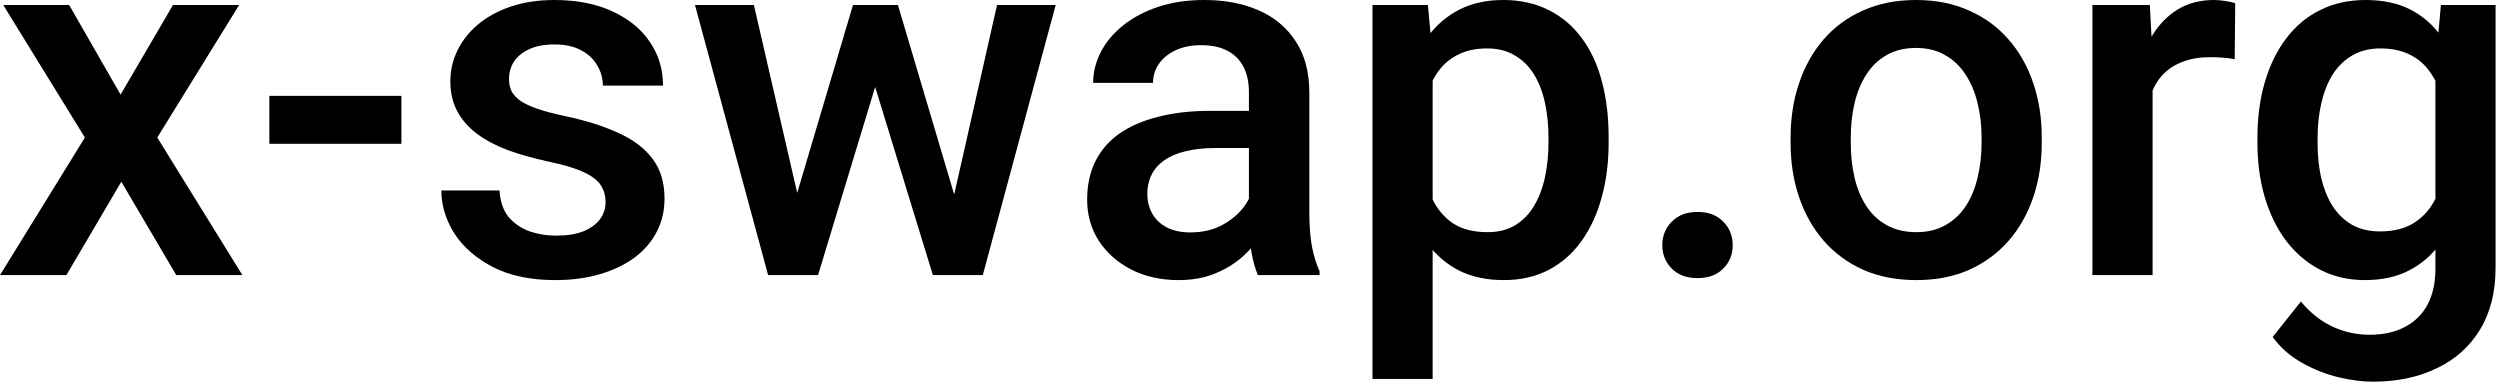 <svg width="489" height="75" viewBox="0 0 489 75" fill="none" xmlns="http://www.w3.org/2000/svg">
<path d="M477.441 0.977H488.135V52.344C488.135 57.096 487.126 61.133 485.107 64.453C483.089 67.773 480.273 70.296 476.66 72.022C473.047 73.779 468.864 74.658 464.111 74.658C462.093 74.658 459.847 74.365 457.373 73.779C454.932 73.193 452.555 72.249 450.244 70.947C447.965 69.678 446.061 68.001 444.531 65.918L450.049 58.984C451.937 61.23 454.02 62.874 456.299 63.916C458.577 64.958 460.97 65.478 463.477 65.478C466.178 65.478 468.473 64.974 470.361 63.965C472.282 62.988 473.763 61.54 474.805 59.619C475.846 57.699 476.367 55.355 476.367 52.588V12.94L477.441 0.977ZM441.553 27.979V26.953C441.553 22.949 442.041 19.303 443.018 16.016C443.994 12.695 445.394 9.847 447.217 7.471C449.04 5.062 451.253 3.223 453.857 1.953C456.462 0.651 459.408 0 462.695 0C466.113 0 469.027 0.618 471.436 1.855C473.877 3.092 475.911 4.867 477.539 7.178C479.167 9.456 480.436 12.191 481.348 15.381C482.292 18.538 482.992 22.054 483.447 25.928V29.199C483.024 32.975 482.308 36.426 481.299 39.551C480.29 42.676 478.955 45.378 477.295 47.656C475.635 49.935 473.584 51.693 471.143 52.93C468.734 54.167 465.885 54.785 462.598 54.785C459.375 54.785 456.462 54.118 453.857 52.783C451.286 51.449 449.072 49.577 447.217 47.168C445.394 44.759 443.994 41.927 443.018 38.672C442.041 35.384 441.553 31.82 441.553 27.979ZM453.32 26.953V27.979C453.32 30.387 453.548 32.633 454.004 34.717C454.492 36.8 455.225 38.639 456.201 40.234C457.21 41.797 458.48 43.034 460.01 43.945C461.572 44.824 463.411 45.264 465.527 45.264C468.294 45.264 470.557 44.678 472.314 43.506C474.105 42.334 475.472 40.755 476.416 38.77C477.393 36.751 478.076 34.505 478.467 32.031V23.193C478.271 21.273 477.865 19.482 477.246 17.822C476.66 16.162 475.863 14.713 474.854 13.477C473.844 12.207 472.575 11.23 471.045 10.547C469.515 9.831 467.708 9.473 465.625 9.473C463.509 9.473 461.67 9.928 460.107 10.84C458.545 11.751 457.259 13.005 456.25 14.6C455.273 16.195 454.541 18.05 454.053 20.166C453.564 22.282 453.32 24.544 453.32 26.953Z" fill="black"/>
<path d="M421.045 11.035V53.809H409.277V0.977H420.508L421.045 11.035ZM437.207 0.635L437.109 11.572C436.393 11.442 435.612 11.344 434.766 11.279C433.952 11.214 433.138 11.182 432.324 11.182C430.306 11.182 428.532 11.475 427.002 12.06C425.472 12.614 424.186 13.428 423.145 14.502C422.135 15.544 421.354 16.813 420.801 18.311C420.247 19.808 419.922 21.484 419.824 23.34L417.139 23.535C417.139 20.215 417.464 17.139 418.115 14.307C418.766 11.475 419.743 8.984 421.045 6.836C422.38 4.688 424.04 3.011 426.025 1.807C428.044 0.602 430.371 0 433.008 0C433.724 0 434.489 0.065 435.303 0.195C436.149 0.326 436.784 0.472 437.207 0.635Z" fill="black"/>
<path d="M350.244 27.979V26.855C350.244 23.047 350.798 19.515 351.904 16.26C353.011 12.972 354.606 10.124 356.689 7.715C358.805 5.273 361.377 3.385 364.404 2.051C367.464 0.684 370.915 0 374.756 0C378.63 0 382.08 0.684 385.107 2.051C388.167 3.385 390.755 5.273 392.871 7.715C394.987 10.124 396.598 12.972 397.705 16.26C398.812 19.515 399.365 23.047 399.365 26.855V27.979C399.365 31.787 398.812 35.319 397.705 38.574C396.598 41.829 394.987 44.678 392.871 47.119C390.755 49.528 388.184 51.416 385.156 52.783C382.129 54.118 378.695 54.785 374.854 54.785C370.98 54.785 367.513 54.118 364.453 52.783C361.426 51.416 358.854 49.528 356.738 47.119C354.622 44.678 353.011 41.829 351.904 38.574C350.798 35.319 350.244 31.787 350.244 27.979ZM362.012 26.855V27.979C362.012 30.355 362.256 32.601 362.744 34.717C363.232 36.833 363.997 38.688 365.039 40.283C366.081 41.878 367.415 43.132 369.043 44.043C370.671 44.954 372.607 45.41 374.854 45.41C377.035 45.41 378.923 44.954 380.518 44.043C382.145 43.132 383.48 41.878 384.521 40.283C385.563 38.688 386.328 36.833 386.816 34.717C387.337 32.601 387.598 30.355 387.598 27.979V26.855C387.598 24.512 387.337 22.298 386.816 20.215C386.328 18.099 385.547 16.227 384.473 14.6C383.431 12.972 382.096 11.703 380.469 10.791C378.874 9.847 376.969 9.375 374.756 9.375C372.542 9.375 370.622 9.847 368.994 10.791C367.399 11.703 366.081 12.972 365.039 14.6C363.997 16.227 363.232 18.099 362.744 20.215C362.256 22.298 362.012 24.512 362.012 26.855Z" fill="black"/>
<path d="M325.146 47.949C325.146 46.126 325.765 44.596 327.002 43.359C328.239 42.09 329.915 41.455 332.031 41.455C334.18 41.455 335.856 42.09 337.061 43.359C338.298 44.596 338.916 46.126 338.916 47.949C338.916 49.772 338.298 51.302 337.061 52.539C335.856 53.776 334.18 54.395 332.031 54.395C329.915 54.395 328.239 53.776 327.002 52.539C325.765 51.302 325.146 49.772 325.146 47.949Z" fill="black"/>
<path d="M280.225 11.133V74.121H268.457V0.977H279.297L280.225 11.133ZM314.648 26.904V27.93C314.648 31.771 314.193 35.335 313.281 38.623C312.402 41.878 311.084 44.727 309.326 47.168C307.601 49.577 305.469 51.449 302.93 52.783C300.391 54.118 297.461 54.785 294.141 54.785C290.853 54.785 287.972 54.183 285.498 52.978C283.057 51.742 280.99 50 279.297 47.754C277.604 45.508 276.237 42.871 275.195 39.844C274.186 36.784 273.47 33.431 273.047 29.785V25.83C273.47 21.956 274.186 18.441 275.195 15.283C276.237 12.126 277.604 9.408 279.297 7.129C280.99 4.85 283.057 3.092 285.498 1.855C287.939 0.618 290.788 0 294.043 0C297.363 0 300.309 0.651 302.881 1.953C305.452 3.223 307.617 5.046 309.375 7.422C311.133 9.766 312.451 12.598 313.33 15.918C314.209 19.206 314.648 22.868 314.648 26.904ZM302.881 27.93V26.904C302.881 24.463 302.653 22.201 302.197 20.117C301.742 18.001 301.025 16.146 300.049 14.551C299.072 12.956 297.819 11.719 296.289 10.84C294.792 9.928 292.985 9.473 290.869 9.473C288.786 9.473 286.995 9.831 285.498 10.547C284.001 11.23 282.747 12.191 281.738 13.428C280.729 14.665 279.948 16.113 279.395 17.773C278.841 19.401 278.451 21.175 278.223 23.096V32.568C278.613 34.912 279.281 37.06 280.225 39.014C281.169 40.967 282.503 42.529 284.229 43.701C285.986 44.84 288.232 45.41 290.967 45.41C293.083 45.41 294.889 44.954 296.387 44.043C297.884 43.132 299.105 41.878 300.049 40.283C301.025 38.656 301.742 36.784 302.197 34.668C302.653 32.552 302.881 30.306 302.881 27.93Z" fill="black"/>
<path d="M244.287 43.213V18.018C244.287 16.13 243.945 14.502 243.262 13.135C242.578 11.768 241.536 10.71 240.137 9.961C238.77 9.212 237.044 8.838 234.961 8.838C233.04 8.838 231.38 9.163 229.98 9.814C228.581 10.466 227.49 11.344 226.709 12.451C225.928 13.558 225.537 14.811 225.537 16.211H213.818C213.818 14.128 214.323 12.109 215.332 10.156C216.341 8.203 217.806 6.462 219.727 4.932C221.647 3.402 223.942 2.197 226.611 1.318C229.281 0.439 232.275 0 235.596 0C239.567 0 243.083 0.667 246.143 2.002C249.235 3.337 251.66 5.355 253.418 8.057C255.208 10.726 256.104 14.079 256.104 18.115V41.602C256.104 44.01 256.266 46.175 256.592 48.096C256.95 49.984 257.454 51.628 258.105 53.027V53.809H246.045C245.492 52.539 245.052 50.928 244.727 48.975C244.434 46.989 244.287 45.068 244.287 43.213ZM245.996 21.68L246.094 28.955H237.646C235.465 28.955 233.545 29.167 231.885 29.59C230.225 29.98 228.841 30.566 227.734 31.348C226.628 32.129 225.798 33.073 225.244 34.18C224.691 35.286 224.414 36.54 224.414 37.94C224.414 39.339 224.74 40.625 225.391 41.797C226.042 42.936 226.986 43.831 228.223 44.482C229.492 45.133 231.022 45.459 232.812 45.459C235.221 45.459 237.321 44.971 239.111 43.994C240.934 42.985 242.367 41.764 243.408 40.332C244.45 38.867 245.003 37.484 245.068 36.182L248.877 41.406C248.486 42.741 247.819 44.173 246.875 45.703C245.931 47.233 244.694 48.698 243.164 50.098C241.667 51.465 239.86 52.588 237.744 53.467C235.661 54.346 233.252 54.785 230.518 54.785C227.067 54.785 223.991 54.102 221.289 52.734C218.587 51.335 216.471 49.463 214.941 47.119C213.411 44.743 212.646 42.057 212.646 39.062C212.646 36.263 213.167 33.789 214.209 31.641C215.283 29.46 216.846 27.637 218.896 26.172C220.98 24.707 223.519 23.6 226.514 22.852C229.508 22.07 232.926 21.68 236.768 21.68H245.996Z" fill="black"/>
<path d="M154.639 42.09L166.846 0.977H174.365L172.314 13.281L160.01 53.809H153.271L154.639 42.09ZM147.461 0.977L156.982 42.285L157.764 53.809H150.244L135.938 0.977H147.461ZM185.791 41.797L195.02 0.977H206.494L192.236 53.809H184.717L185.791 41.797ZM175.635 0.977L187.695 41.602L189.209 53.809H182.471L170.02 13.232L167.969 0.977H175.635Z" fill="black"/>
<path d="M118.457 39.502C118.457 38.33 118.164 37.272 117.578 36.328C116.992 35.352 115.869 34.473 114.209 33.691C112.581 32.91 110.173 32.194 106.982 31.543C104.183 30.924 101.611 30.192 99.268 29.346C96.956 28.467 94.971 27.409 93.311 26.172C91.65 24.935 90.365 23.47 89.453 21.777C88.542 20.085 88.086 18.131 88.086 15.918C88.086 13.77 88.558 11.735 89.502 9.814C90.446 7.894 91.797 6.201 93.555 4.736C95.312 3.271 97.445 2.116 99.951 1.27C102.49 0.423 105.322 0 108.447 0C112.874 0 116.667 0.749 119.824 2.246C123.014 3.711 125.456 5.713 127.148 8.252C128.841 10.758 129.688 13.591 129.688 16.748H117.92C117.92 15.348 117.562 14.046 116.846 12.842C116.162 11.605 115.12 10.612 113.721 9.863C112.321 9.082 110.563 8.691 108.447 8.691C106.429 8.691 104.753 9.017 103.418 9.668C102.116 10.287 101.139 11.1 100.488 12.109C99.87 13.118 99.561 14.225 99.561 15.43C99.561 16.309 99.723 17.106 100.049 17.822C100.407 18.506 100.993 19.141 101.807 19.727C102.62 20.28 103.727 20.801 105.127 21.289C106.559 21.777 108.35 22.249 110.498 22.705C114.535 23.551 118.001 24.642 120.898 25.977C123.828 27.279 126.074 28.971 127.637 31.055C129.199 33.105 129.98 35.71 129.98 38.867C129.98 41.211 129.476 43.359 128.467 45.312C127.49 47.233 126.058 48.91 124.17 50.342C122.282 51.742 120.02 52.832 117.383 53.613C114.779 54.395 111.849 54.785 108.594 54.785C103.809 54.785 99.756 53.939 96.436 52.246C93.115 50.521 90.592 48.324 88.867 45.654C87.174 42.953 86.328 40.153 86.328 37.256H97.705C97.835 39.437 98.438 41.178 99.512 42.48C100.618 43.75 101.986 44.678 103.613 45.264C105.273 45.817 106.982 46.094 108.74 46.094C110.856 46.094 112.63 45.817 114.062 45.264C115.495 44.678 116.585 43.897 117.334 42.92C118.083 41.911 118.457 40.772 118.457 39.502Z" fill="black"/>
<path d="M78.516 18.75V28.125H52.685V18.75H78.516Z" fill="black"/>
<path d="M13.525 0.977L23.584 18.506L33.838 0.977H46.777L30.762 26.904L47.412 53.809H34.473L23.73 35.547L12.988 53.809H0L16.602 26.904L0.635 0.977H13.525Z" fill="black"/>
</svg>
